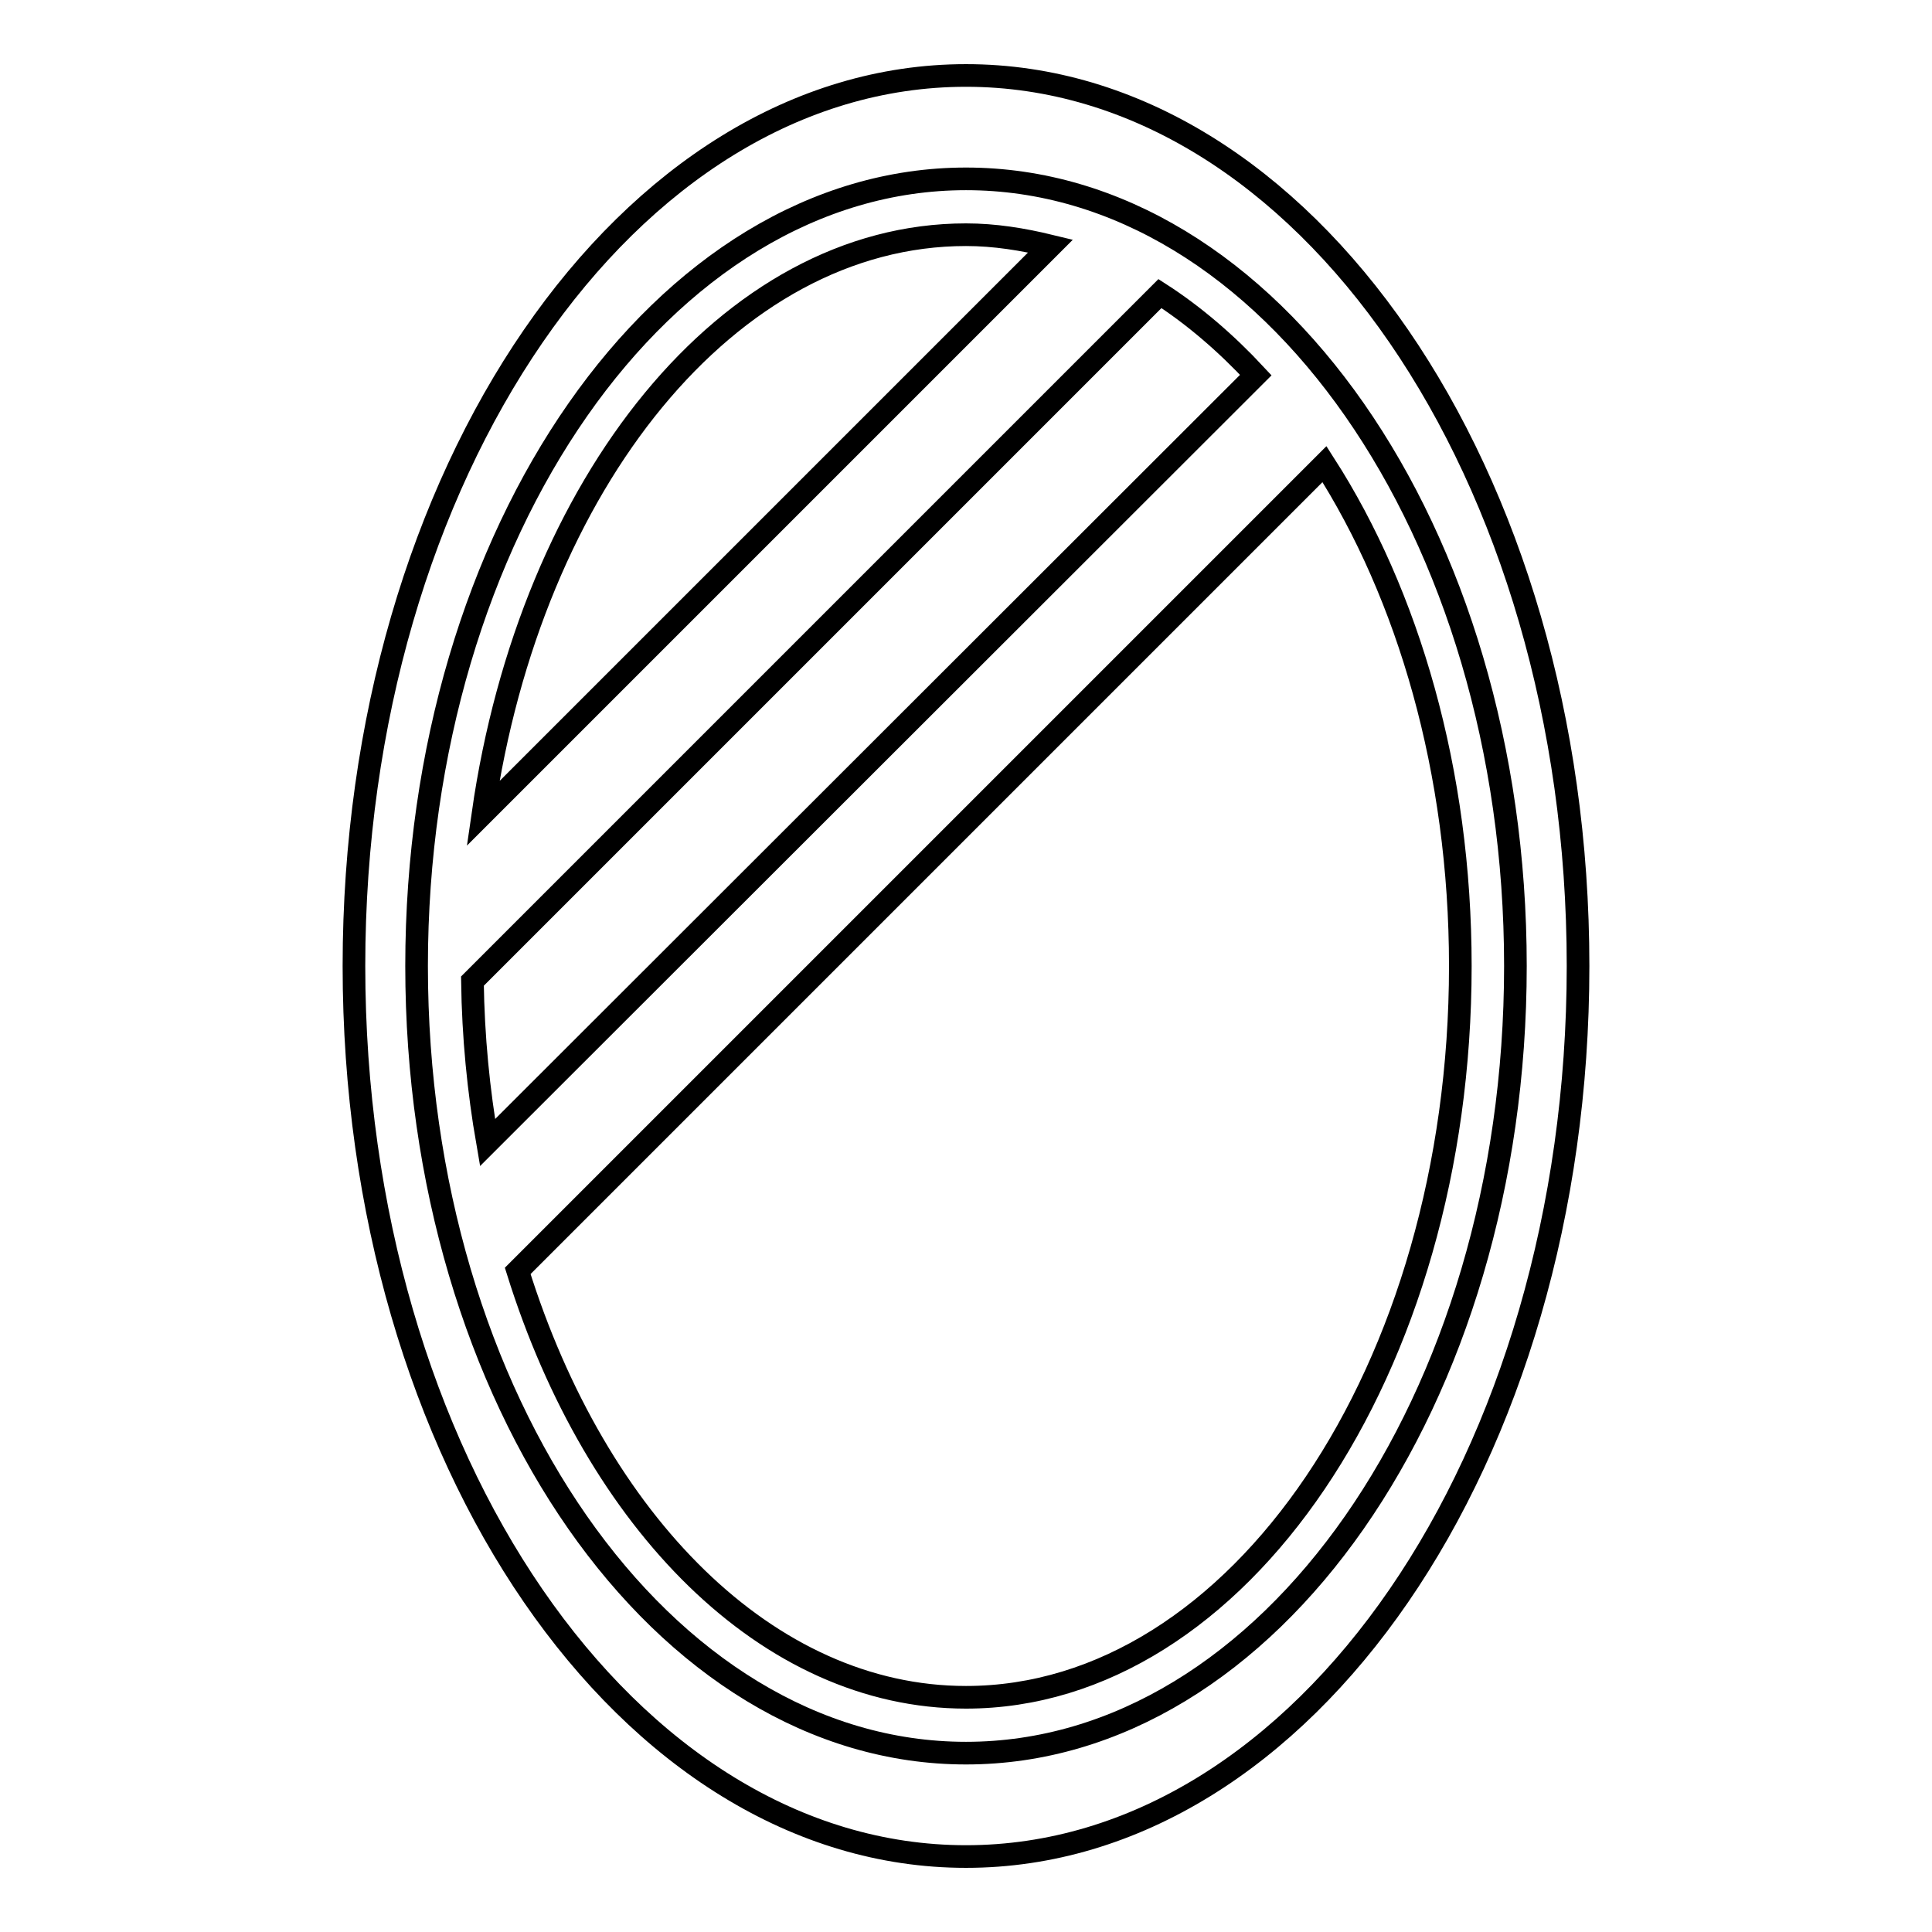 <?xml version="1.0" encoding="utf-8"?>
<!-- Svg Vector Icons : http://www.onlinewebfonts.com/icon -->
<!DOCTYPE svg PUBLIC "-//W3C//DTD SVG 1.1//EN" "http://www.w3.org/Graphics/SVG/1.1/DTD/svg11.dtd">
<svg version="1.1" xmlns="http://www.w3.org/2000/svg" xmlns:xlink="http://www.w3.org/1999/xlink" x="0px" y="0px" viewBox="0 0 256 256" enable-background="new 0 0 256 256" xml:space="preserve">
<g> <path stroke-width="3" fill-opacity="0" stroke="#000000"  d="M128,31.1c-31.4,0-57.7,32.9-64,76.7l75.2-75.2C135.5,31.7,131.8,31.1,128,31.1z M153.7,38.9l-91.1,91.1 c0.1,7.4,0.8,14.5,2,21.4L166.4,49.7C162.5,45.5,158.2,41.8,153.7,38.9z M128,10c-44.8,0-81.1,52.8-81.1,118 c0,65.2,36.3,118,81.1,118c44.8,0,81.1-52.8,81.1-118C209.1,62.8,172.8,10,128,10z M128,232.3c-40.2,0-72.8-46.8-72.8-104.3 c0-57.5,32.7-104.3,72.8-104.3c40.2,0,72.8,46.8,72.8,104.3C200.8,185.5,168.2,232.3,128,232.3z M175.5,61.5L68.6,168.4 c10.4,33.3,33.1,56.5,59.4,56.5c36.1,0,65.5-43.5,65.5-96.9C193.5,102.2,186.6,78.8,175.5,61.5z"/></g>
</svg>
